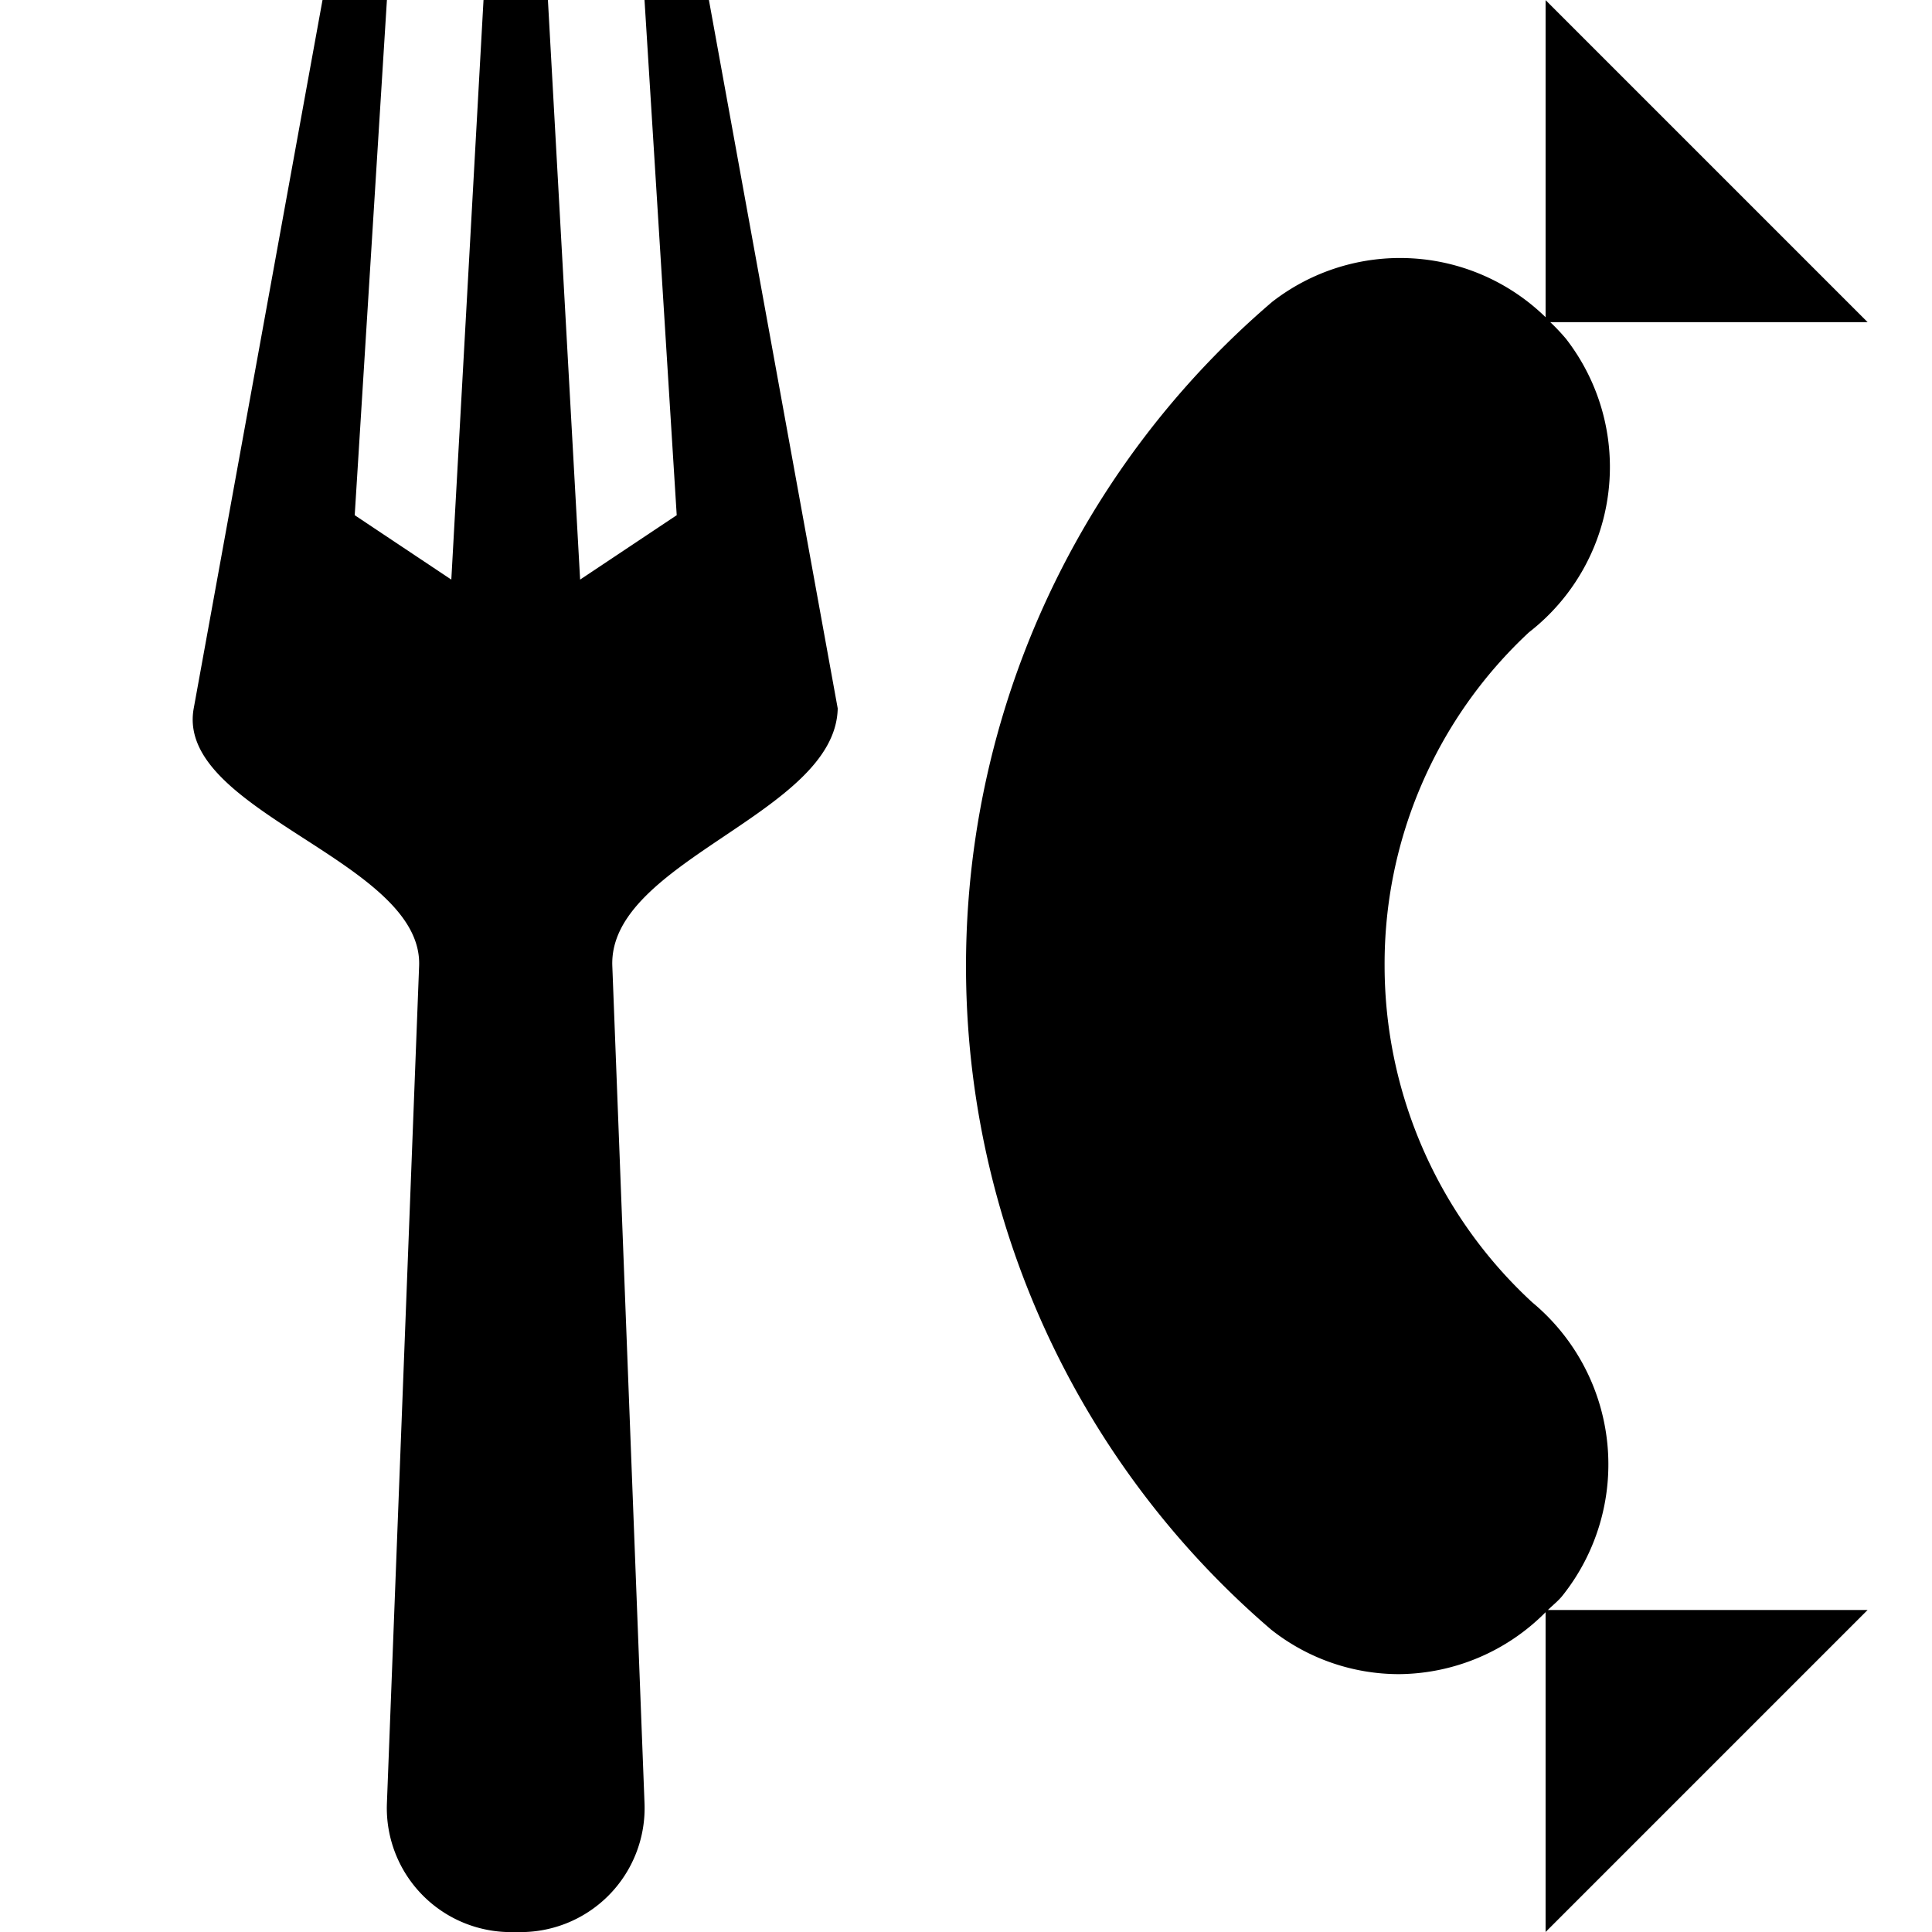 <svg height="800" viewBox="0 0 15 15" width="800" xmlns="http://www.w3.org/2000/svg"><path d="m12.017 12.5h2.483l-2.5 2.5v-2.483a1.619 1.619 0 0 1 -1.137.481 1.6 1.6 0 0 1 -.993-.345 6.784 6.784 0 0 1 .008-10.31 1.618 1.618 0 0 1 2.122.12v-2.462l2.5 2.5h-2.464a1.593 1.593 0 0 1 .122.129 1.624 1.624 0 0 1 -.287 2.279 3.515 3.515 0 0 0 -1.121 2.587 3.558 3.558 0 0 0 1.147 2.616 1.635 1.635 0 0 1 .233 2.278c-.034.042-.075.073-.112.11zm-9.513-12.5-1 5.5c-.146.805 1.782 1.181 1.75 2l-.25 6.5a.963.963 0 0 0 1 1 .963.963 0 0 0 1-1l-.25-6.5c-.031-.818 1.733-1.181 1.75-2l-1-5.5h-.5l.25 4-.75.5-.25-4.5h-.5l-.25 4.5-.75-.5.25-4z"/></svg>
